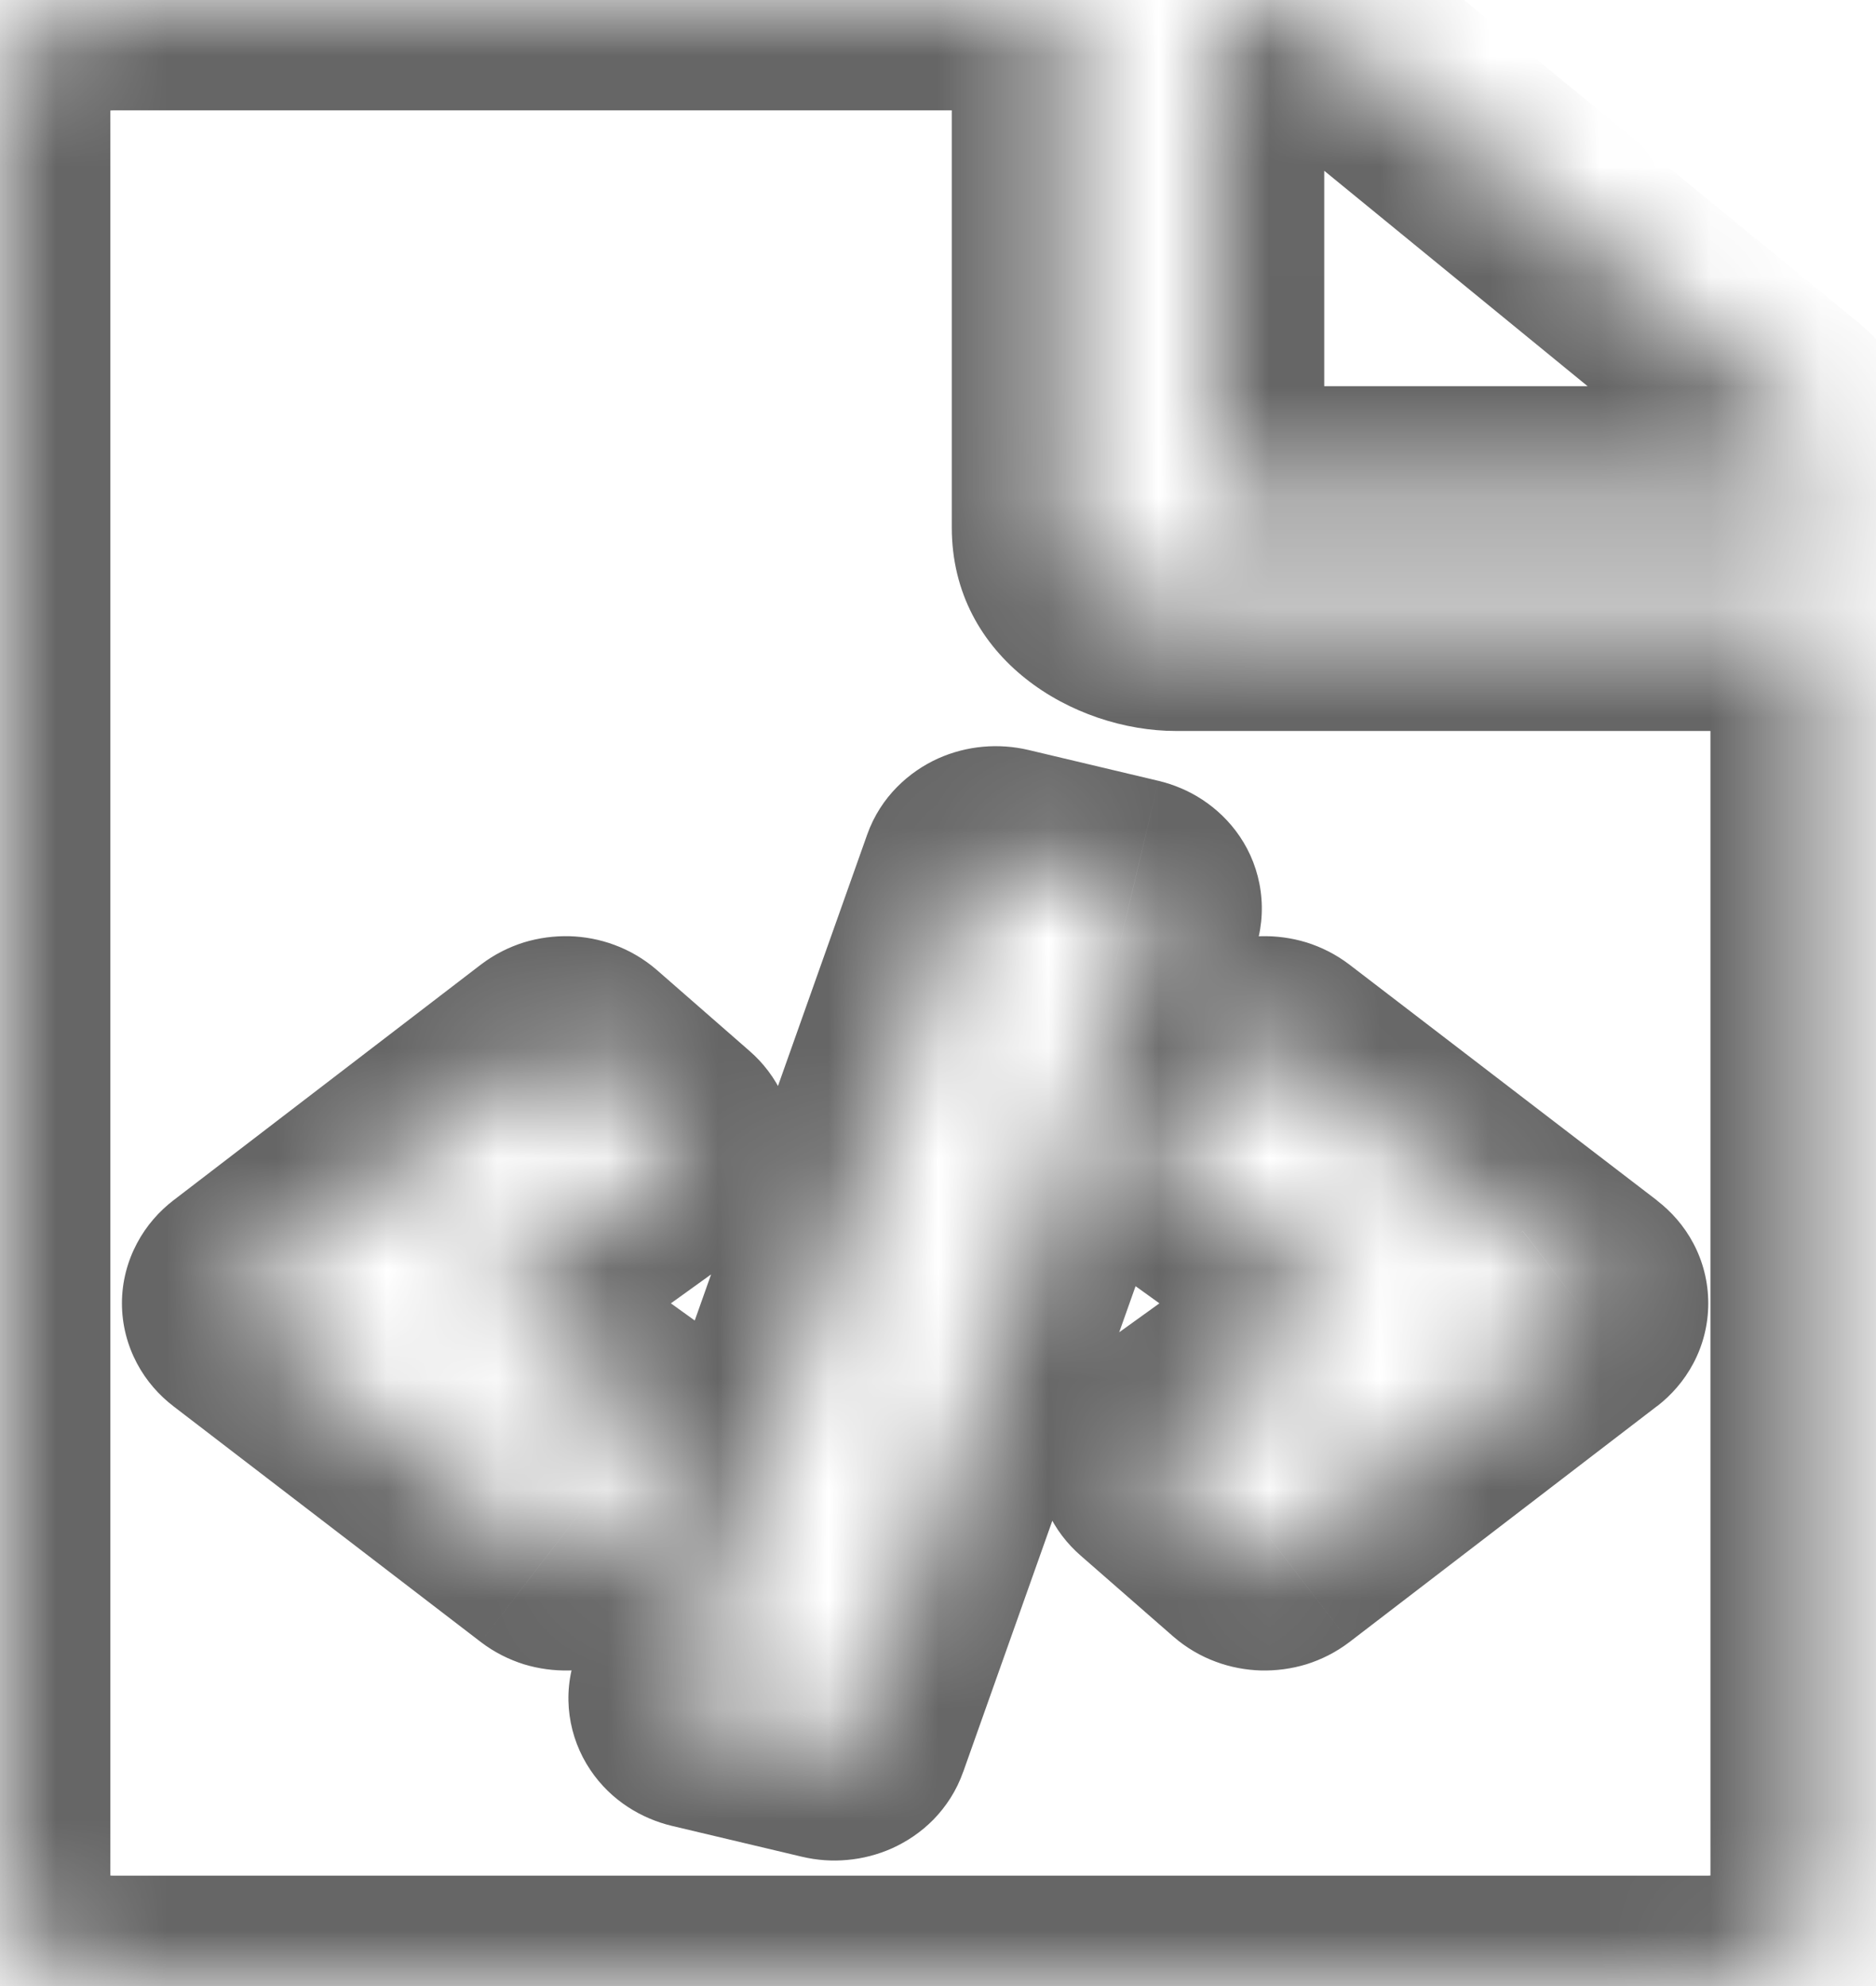 <svg width="17" height="18" viewBox="0 0 17 18" fill="none" xmlns="http://www.w3.org/2000/svg">
<mask id="path-1-inside-1_1452_4499" fill="white">
<path d="M16.5 4.287V4.5H11V0H11.26C11.534 0 11.796 0.089 11.99 0.247L16.198 3.69C16.391 3.849 16.5 4.063 16.5 4.287ZM10.656 5.625C10.089 5.625 9.625 5.245 9.625 4.781V0H1.031C0.462 0 0 0.378 0 0.844V17.156C0 17.622 0.462 18 1.031 18H15.469C16.038 18 16.5 17.622 16.5 17.156V5.625H10.656ZM5.294 14.08C5.273 14.098 5.248 14.113 5.22 14.123C5.193 14.134 5.163 14.139 5.132 14.14C5.102 14.141 5.071 14.137 5.043 14.128C5.014 14.119 4.988 14.106 4.966 14.089L2.179 11.951C2.156 11.933 2.137 11.912 2.125 11.888C2.112 11.864 2.105 11.838 2.105 11.812C2.105 11.787 2.112 11.761 2.125 11.737C2.137 11.713 2.156 11.692 2.179 11.674L4.966 9.536C4.988 9.519 5.014 9.506 5.043 9.497C5.071 9.488 5.102 9.484 5.132 9.485C5.163 9.486 5.193 9.491 5.22 9.502C5.248 9.512 5.273 9.527 5.294 9.545L6.135 10.279C6.157 10.297 6.173 10.319 6.184 10.343C6.195 10.367 6.199 10.393 6.198 10.418C6.196 10.443 6.189 10.468 6.175 10.491C6.162 10.514 6.143 10.534 6.119 10.551L4.368 11.812L6.119 13.074C6.143 13.091 6.162 13.111 6.175 13.134C6.189 13.157 6.196 13.182 6.198 13.207C6.199 13.232 6.195 13.258 6.184 13.282C6.173 13.306 6.157 13.328 6.135 13.346L5.294 14.08ZM7.498 15.855L6.318 15.575C6.259 15.561 6.21 15.528 6.18 15.484C6.15 15.44 6.143 15.388 6.16 15.339L8.8 7.899C8.817 7.851 8.857 7.81 8.911 7.786C8.965 7.762 9.029 7.756 9.088 7.77L10.267 8.05C10.297 8.057 10.324 8.069 10.348 8.084C10.372 8.1 10.391 8.119 10.406 8.141C10.421 8.163 10.43 8.187 10.433 8.212C10.437 8.236 10.434 8.262 10.426 8.286L7.786 15.726C7.777 15.749 7.763 15.772 7.744 15.791C7.725 15.811 7.701 15.827 7.675 15.839C7.648 15.851 7.619 15.859 7.588 15.861C7.558 15.864 7.527 15.862 7.498 15.855ZM14.407 11.951L11.62 14.089C11.598 14.106 11.572 14.119 11.543 14.128C11.514 14.137 11.484 14.141 11.454 14.14C11.423 14.139 11.393 14.134 11.366 14.123C11.338 14.113 11.313 14.098 11.292 14.08L10.451 13.346C10.429 13.328 10.413 13.306 10.402 13.282C10.391 13.258 10.387 13.232 10.388 13.207C10.39 13.182 10.397 13.157 10.411 13.134C10.424 13.111 10.443 13.091 10.467 13.074L12.218 11.812L10.467 10.551C10.443 10.534 10.424 10.514 10.411 10.491C10.397 10.468 10.39 10.443 10.388 10.418C10.387 10.393 10.391 10.367 10.402 10.343C10.413 10.319 10.429 10.297 10.451 10.279L11.292 9.545C11.313 9.527 11.338 9.512 11.366 9.502C11.393 9.491 11.423 9.486 11.454 9.485C11.484 9.484 11.515 9.488 11.543 9.497C11.572 9.506 11.598 9.519 11.62 9.536L14.407 11.674C14.43 11.692 14.449 11.713 14.461 11.737C14.474 11.761 14.48 11.787 14.48 11.812C14.48 11.838 14.474 11.864 14.461 11.888C14.449 11.912 14.43 11.933 14.407 11.951Z"/>
</mask>
<path d="M16.5 4.287H17.5V4.287L16.5 4.287ZM16.5 4.5V5.5H17.5V4.5H16.5ZM11 4.5H10V5.5H11V4.5ZM11 0V-1H10V0H11ZM11.99 0.247L12.623 -0.527L12.623 -0.527L11.99 0.247ZM16.198 3.69L16.831 2.916L16.831 2.916L16.198 3.69ZM9.625 0H10.625V-1H9.625V0ZM16.5 5.625H17.5V4.625H16.5V5.625ZM4.966 14.089L5.575 13.296L5.575 13.295L4.966 14.089ZM2.179 11.951L2.787 11.158H2.787L2.179 11.951ZM2.179 11.674L2.787 12.467L2.787 12.467L2.179 11.674ZM4.966 9.536L5.575 10.329L5.575 10.329L4.966 9.536ZM5.294 9.545L5.952 8.791L5.952 8.791L5.294 9.545ZM6.135 10.279L5.478 11.032L5.478 11.032L6.135 10.279ZM6.119 10.551L5.535 9.74L5.535 9.74L6.119 10.551ZM4.368 11.812L3.783 11.001L2.656 11.812L3.783 12.624L4.368 11.812ZM6.119 13.074L5.535 13.885L5.535 13.885L6.119 13.074ZM6.135 13.346L6.793 14.1L6.793 14.1L6.135 13.346ZM6.318 15.575L6.087 16.548L6.087 16.548L6.318 15.575ZM6.16 15.339L5.218 15.005L5.218 15.005L6.16 15.339ZM8.8 7.899L7.858 7.565L7.858 7.565L8.8 7.899ZM9.088 7.77L9.319 6.797L9.319 6.797L9.088 7.77ZM10.267 8.05L10.499 7.077L10.498 7.077L10.267 8.05ZM10.426 8.286L9.483 7.951L9.483 7.951L10.426 8.286ZM7.786 15.726L6.843 15.391L6.843 15.392L7.786 15.726ZM11.62 14.089L11.011 13.295L11.011 13.296L11.62 14.089ZM11.292 14.08L11.95 13.327L11.95 13.327L11.292 14.08ZM10.451 13.346L9.793 14.099L9.793 14.099L10.451 13.346ZM10.467 13.074L9.882 12.262L9.882 12.262L10.467 13.074ZM12.218 11.812L12.803 12.624L13.93 11.812L12.803 11.001L12.218 11.812ZM10.467 10.551L11.051 9.74L11.051 9.74L10.467 10.551ZM10.451 10.279L9.793 9.526L9.793 9.526L10.451 10.279ZM11.292 9.545L11.95 10.298L11.95 10.298L11.292 9.545ZM11.62 9.536L11.011 10.329L11.011 10.329L11.62 9.536ZM14.407 11.674L15.016 10.881L15.016 10.88L14.407 11.674ZM15.5 4.287V4.5H17.5V4.287H15.5ZM16.5 3.5H11V5.5H16.5V3.5ZM12 4.5V0H10V4.5H12ZM11 1H11.26V-1H11V1ZM11.26 1C11.29 1 11.315 1.005 11.334 1.011C11.353 1.018 11.36 1.024 11.356 1.021L12.623 -0.527C12.233 -0.845 11.741 -1 11.26 -1V1ZM11.356 1.021L15.565 4.464L16.831 2.916L12.623 -0.527L11.356 1.021ZM15.565 4.464C15.557 4.458 15.5 4.401 15.5 4.287L17.5 4.287C17.5 3.726 17.226 3.24 16.831 2.916L15.565 4.464ZM10.656 4.625C10.592 4.625 10.56 4.603 10.561 4.603C10.563 4.605 10.578 4.617 10.594 4.648C10.611 4.681 10.625 4.727 10.625 4.781H8.625C8.625 5.976 9.734 6.625 10.656 6.625V4.625ZM10.625 4.781V0H8.625V4.781H10.625ZM9.625 -1H1.031V1H9.625V-1ZM1.031 -1C0.106 -1 -1 -0.353 -1 0.844H1C1 0.896 0.986 0.942 0.969 0.975C0.953 1.006 0.938 1.019 0.935 1.021C0.933 1.023 0.963 1 1.031 1V-1ZM-1 0.844V17.156H1V0.844H-1ZM-1 17.156C-1 18.353 0.106 19 1.031 19V17C0.963 17 0.933 16.977 0.935 16.979C0.938 16.981 0.953 16.994 0.969 17.026C0.986 17.058 1 17.104 1 17.156H-1ZM1.031 19H15.469V17H1.031V19ZM15.469 19C16.394 19 17.5 18.353 17.5 17.156H15.5C15.5 17.104 15.514 17.058 15.531 17.026C15.547 16.994 15.562 16.981 15.565 16.979C15.567 16.977 15.537 17 15.469 17V19ZM17.5 17.156V5.625H15.5V17.156H17.5ZM16.5 4.625H10.656V6.625H16.5V4.625ZM4.636 13.327C4.713 13.26 4.795 13.214 4.873 13.186L5.568 15.061C5.701 15.012 5.833 14.937 5.952 14.834L4.636 13.327ZM4.873 13.186C4.951 13.157 5.03 13.143 5.106 13.14L5.159 15.14C5.295 15.136 5.434 15.111 5.568 15.061L4.873 13.186ZM5.106 13.14C5.182 13.139 5.26 13.149 5.338 13.172L4.748 15.084C4.883 15.125 5.022 15.143 5.159 15.14L5.106 13.14ZM5.338 13.172C5.415 13.196 5.497 13.236 5.575 13.296L4.357 14.882C4.48 14.976 4.614 15.042 4.748 15.084L5.338 13.172ZM5.575 13.295L2.787 11.158L1.57 12.744L4.357 14.882L5.575 13.295ZM2.787 11.158C2.869 11.22 2.948 11.307 3.008 11.42L1.241 12.356C1.326 12.517 1.443 12.646 1.57 12.744L2.787 11.158ZM3.008 11.42C3.069 11.535 3.105 11.669 3.105 11.812H1.105C1.105 12.008 1.155 12.194 1.241 12.356L3.008 11.42ZM3.105 11.812C3.105 11.956 3.069 12.09 3.008 12.205L1.241 11.269C1.155 11.431 1.105 11.617 1.105 11.812H3.105ZM3.008 12.205C2.948 12.318 2.869 12.405 2.787 12.467L1.57 10.88C1.443 10.978 1.326 11.108 1.241 11.269L3.008 12.205ZM2.787 12.467L5.575 10.329L4.357 8.743L1.57 10.88L2.787 12.467ZM5.575 10.329C5.497 10.389 5.415 10.429 5.338 10.453L4.748 8.541C4.614 8.583 4.48 8.649 4.357 8.743L5.575 10.329ZM5.338 10.453C5.26 10.476 5.182 10.486 5.106 10.485L5.159 8.485C5.022 8.482 4.883 8.5 4.748 8.541L5.338 10.453ZM5.106 10.485C5.03 10.482 4.951 10.468 4.873 10.439L5.568 8.564C5.434 8.514 5.295 8.489 5.159 8.485L5.106 10.485ZM4.873 10.439C4.795 10.411 4.713 10.365 4.636 10.298L5.952 8.791C5.833 8.688 5.701 8.613 5.568 8.564L4.873 10.439ZM4.636 10.298L5.478 11.032L6.793 9.526L5.952 8.791L4.636 10.298ZM5.478 11.032C5.399 10.964 5.325 10.871 5.272 10.753L7.096 9.933C7.021 9.768 6.914 9.631 6.793 9.526L5.478 11.032ZM5.272 10.753C5.218 10.635 5.191 10.499 5.199 10.359L7.196 10.476C7.207 10.286 7.171 10.1 7.096 9.933L5.272 10.753ZM5.199 10.359C5.208 10.219 5.25 10.091 5.313 9.984L7.037 10.998C7.127 10.845 7.185 10.667 7.196 10.476L5.199 10.359ZM5.313 9.984C5.376 9.878 5.455 9.797 5.535 9.74L6.704 11.363C6.83 11.272 6.948 11.15 7.037 10.998L5.313 9.984ZM5.535 9.74L3.783 11.001L4.952 12.624L6.704 11.363L5.535 9.74ZM3.783 12.624L5.535 13.885L6.704 12.262L4.952 11.001L3.783 12.624ZM5.535 13.885C5.455 13.828 5.376 13.747 5.313 13.641L7.037 12.627C6.948 12.475 6.83 12.353 6.704 12.262L5.535 13.885ZM5.313 13.641C5.25 13.534 5.208 13.406 5.199 13.266L7.196 13.149C7.185 12.958 7.127 12.78 7.037 12.627L5.313 13.641ZM5.199 13.266C5.191 13.126 5.218 12.99 5.272 12.872L7.096 13.692C7.171 13.525 7.207 13.339 7.196 13.149L5.199 13.266ZM5.272 12.872C5.325 12.754 5.399 12.661 5.478 12.593L6.793 14.1C6.914 13.994 7.021 13.857 7.096 13.692L5.272 12.872ZM5.478 12.593L4.636 13.327L5.952 14.834L6.793 14.1L5.478 12.593ZM7.729 14.882L6.55 14.602L6.087 16.548L7.267 16.828L7.729 14.882ZM6.55 14.602C6.698 14.637 6.879 14.732 7.01 14.926L5.35 16.042C5.54 16.325 5.821 16.484 6.087 16.548L6.55 14.602ZM7.01 14.926C7.149 15.133 7.196 15.411 7.103 15.674L5.218 15.005C5.09 15.365 5.151 15.746 5.35 16.042L7.01 14.926ZM7.103 15.674L9.743 8.234L7.858 7.565L5.218 15.005L7.103 15.674ZM9.743 8.234C9.654 8.482 9.475 8.629 9.322 8.698L8.501 6.874C8.24 6.992 7.98 7.22 7.858 7.565L9.743 8.234ZM9.322 8.698C9.169 8.767 9.006 8.778 8.857 8.743L9.319 6.797C9.051 6.734 8.762 6.757 8.501 6.874L9.322 8.698ZM8.857 8.743L10.036 9.023L10.498 7.077L9.319 6.797L8.857 8.743ZM10.036 9.023C9.959 9.005 9.878 8.972 9.8 8.921L10.896 7.248C10.77 7.165 10.634 7.11 10.499 7.077L10.036 9.023ZM9.8 8.921C9.721 8.869 9.642 8.796 9.576 8.699L11.236 7.583C11.141 7.442 11.022 7.331 10.896 7.248L9.8 8.921ZM9.576 8.699C9.51 8.601 9.461 8.481 9.442 8.346L11.424 8.078C11.399 7.893 11.332 7.725 11.236 7.583L9.576 8.699ZM9.442 8.346C9.424 8.21 9.439 8.075 9.483 7.951L11.368 8.62C11.429 8.449 11.449 8.263 11.424 8.078L9.442 8.346ZM9.483 7.951L6.843 15.391L8.728 16.06L11.368 8.62L9.483 7.951ZM6.843 15.392C6.886 15.269 6.954 15.169 7.029 15.092L8.459 16.491C8.572 16.375 8.668 16.23 8.728 16.059L6.843 15.392ZM7.029 15.092C7.104 15.016 7.186 14.962 7.264 14.927L8.085 16.751C8.217 16.691 8.346 16.606 8.459 16.491L7.029 15.092ZM7.264 14.927C7.343 14.892 7.422 14.872 7.498 14.865L7.678 16.857C7.815 16.845 7.953 16.81 8.085 16.751L7.264 14.927ZM7.498 14.865C7.574 14.858 7.652 14.864 7.729 14.882L7.267 16.828C7.402 16.86 7.542 16.87 7.678 16.857L7.498 14.865ZM13.799 11.158L11.011 13.295L12.229 14.882L15.016 12.744L13.799 11.158ZM11.011 13.296C11.089 13.236 11.171 13.196 11.248 13.172L11.838 15.084C11.972 15.042 12.106 14.976 12.229 14.882L11.011 13.296ZM11.248 13.172C11.326 13.149 11.404 13.139 11.48 13.14L11.427 15.14C11.564 15.143 11.703 15.125 11.838 15.084L11.248 13.172ZM11.48 13.14C11.556 13.143 11.635 13.157 11.713 13.186L11.018 15.061C11.152 15.111 11.291 15.136 11.427 15.14L11.48 13.14ZM11.713 13.186C11.791 13.214 11.873 13.26 11.95 13.327L10.634 14.834C10.753 14.937 10.885 15.012 11.018 15.061L11.713 13.186ZM11.95 13.327L11.108 12.593L9.793 14.099L10.634 14.834L11.95 13.327ZM11.108 12.593C11.187 12.661 11.261 12.754 11.314 12.872L9.49 13.692C9.564 13.857 9.672 13.994 9.793 14.099L11.108 12.593ZM11.314 12.872C11.368 12.99 11.395 13.126 11.386 13.266L9.39 13.149C9.379 13.339 9.415 13.525 9.49 13.692L11.314 12.872ZM11.386 13.266C11.378 13.406 11.336 13.534 11.273 13.641L9.549 12.627C9.459 12.78 9.401 12.958 9.39 13.149L11.386 13.266ZM11.273 13.641C11.21 13.747 11.131 13.828 11.051 13.885L9.882 12.262C9.756 12.353 9.638 12.475 9.549 12.627L11.273 13.641ZM11.051 13.885L12.803 12.624L11.634 11.001L9.882 12.262L11.051 13.885ZM12.803 11.001L11.051 9.74L9.882 11.363L11.634 12.624L12.803 11.001ZM11.051 9.74C11.131 9.797 11.21 9.878 11.273 9.984L9.549 10.998C9.638 11.15 9.756 11.272 9.882 11.363L11.051 9.74ZM11.273 9.984C11.336 10.091 11.378 10.219 11.386 10.359L9.39 10.476C9.401 10.667 9.459 10.845 9.549 10.998L11.273 9.984ZM11.386 10.359C11.395 10.499 11.368 10.635 11.314 10.753L9.49 9.933C9.415 10.1 9.379 10.286 9.39 10.476L11.386 10.359ZM11.314 10.753C11.261 10.871 11.187 10.964 11.108 11.032L9.793 9.526C9.672 9.631 9.565 9.768 9.49 9.933L11.314 10.753ZM11.108 11.032L11.95 10.298L10.634 8.791L9.793 9.526L11.108 11.032ZM11.95 10.298C11.873 10.365 11.791 10.411 11.713 10.439L11.018 8.564C10.885 8.613 10.753 8.688 10.634 8.791L11.95 10.298ZM11.713 10.439C11.635 10.468 11.556 10.482 11.48 10.485L11.427 8.485C11.291 8.489 11.152 8.514 11.018 8.564L11.713 10.439ZM11.48 10.485C11.404 10.486 11.326 10.476 11.248 10.453L11.838 8.541C11.703 8.5 11.564 8.482 11.427 8.485L11.48 10.485ZM11.248 10.453C11.171 10.429 11.089 10.389 11.011 10.329L12.229 8.743C12.106 8.649 11.972 8.583 11.838 8.541L11.248 10.453ZM11.011 10.329L13.799 12.467L15.016 10.88L12.229 8.743L11.011 10.329ZM13.798 12.467C13.717 12.405 13.638 12.318 13.578 12.205L15.345 11.269C15.26 11.108 15.143 10.979 15.016 10.881L13.798 12.467ZM13.578 12.205C13.517 12.09 13.48 11.956 13.48 11.812L15.48 11.813C15.48 11.617 15.431 11.431 15.345 11.269L13.578 12.205ZM13.48 11.812C13.48 11.669 13.517 11.534 13.578 11.42L15.345 12.356C15.431 12.194 15.48 12.008 15.48 11.813L13.48 11.812ZM13.578 11.42C13.638 11.306 13.717 11.22 13.799 11.157L15.016 12.745C15.143 12.647 15.26 12.517 15.345 12.356L13.578 11.42Z" fill="#666666" mask="url(#path-1-inside-1_1452_4499)"/>
</svg>
